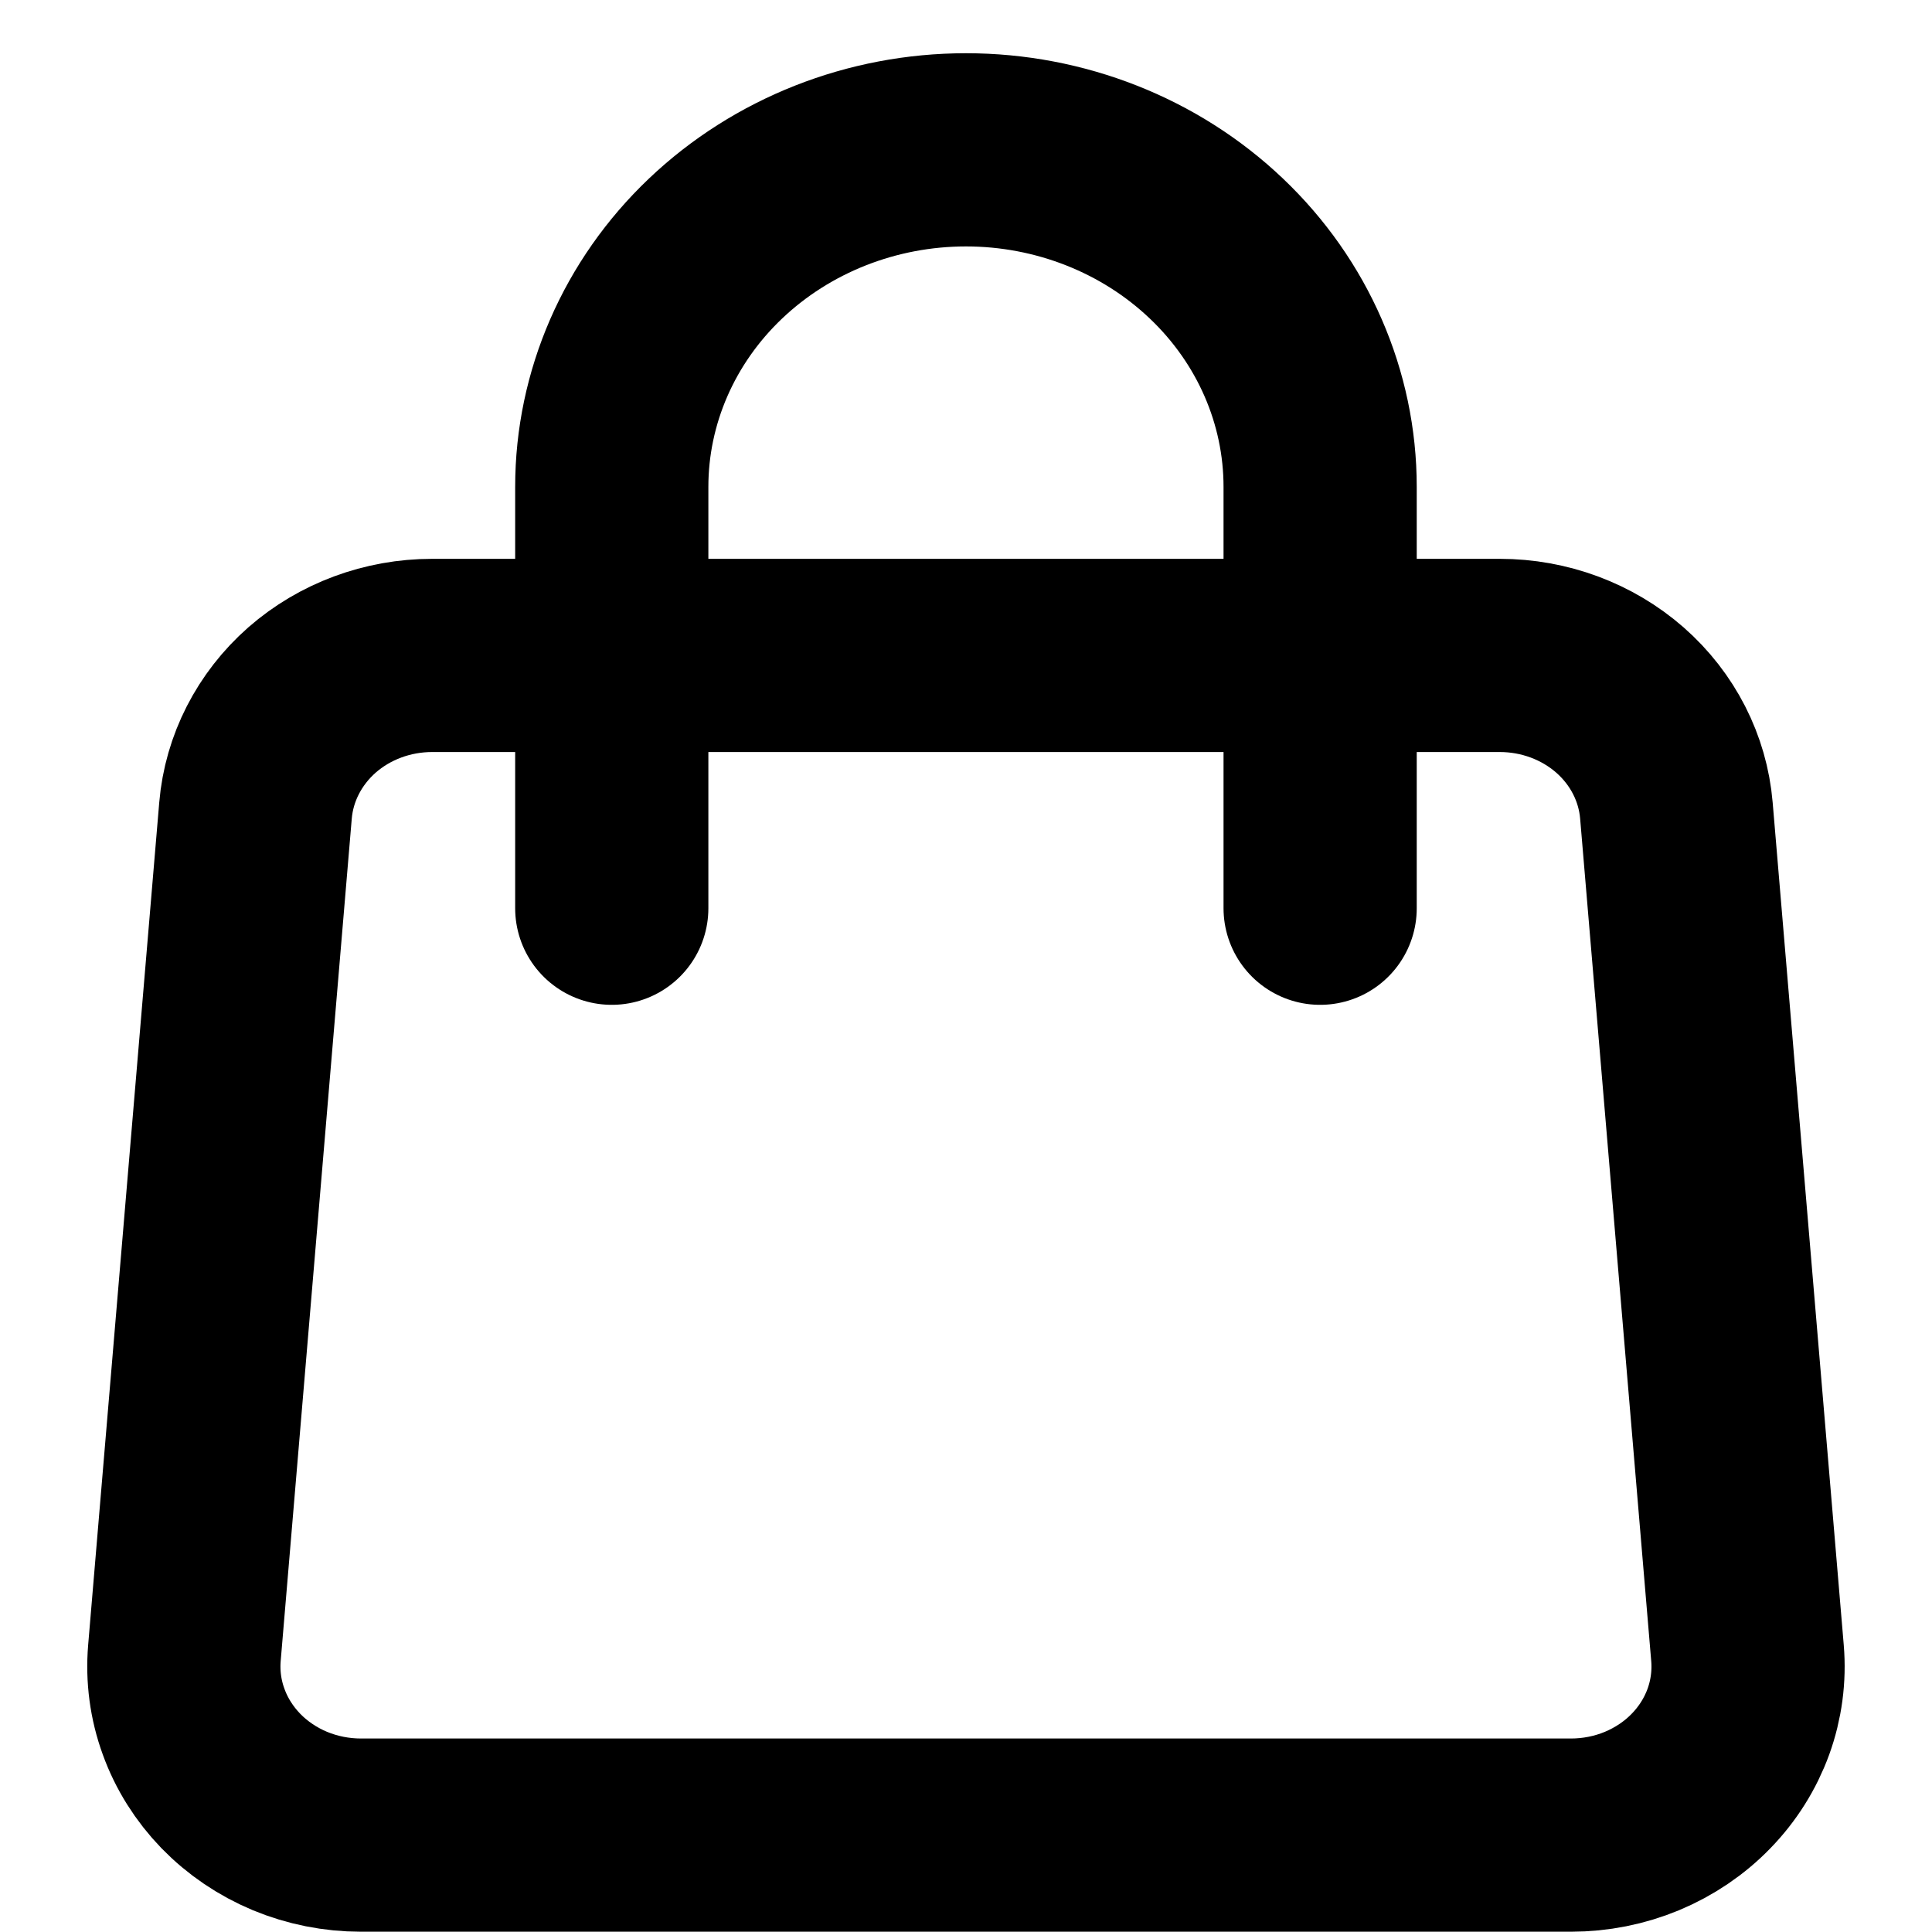 <svg width="20" height="20" viewBox="0 0 20 20" fill="none" xmlns="http://www.w3.org/2000/svg">
<path d="M2.645 8.39C2.682 7.953 2.891 7.545 3.229 7.247C3.568 6.95 4.012 6.785 4.473 6.785H15.526C15.987 6.785 16.431 6.95 16.77 7.247C17.109 7.545 17.317 7.953 17.354 8.39L18.09 17.113C18.11 17.353 18.078 17.595 17.996 17.822C17.913 18.05 17.782 18.259 17.61 18.436C17.439 18.613 17.23 18.754 16.998 18.851C16.767 18.947 16.516 18.997 16.263 18.997H3.736C3.483 18.997 3.233 18.947 3.001 18.851C2.769 18.754 2.561 18.613 2.389 18.436C2.218 18.259 2.086 18.05 2.004 17.822C1.921 17.595 1.889 17.353 1.909 17.113L2.645 8.39V8.39Z" stroke="black" stroke-width="2" stroke-linecap="round" stroke-linejoin="round"/>
<path d="M13.666 9.402V5.04C13.666 4.115 13.28 3.227 12.592 2.573C11.905 1.919 10.972 1.551 10 1.551C9.027 1.551 8.095 1.919 7.407 2.573C6.719 3.227 6.333 4.115 6.333 5.04V9.402" stroke="black" stroke-width="2" stroke-linecap="round" stroke-linejoin="round"/>
</svg>
